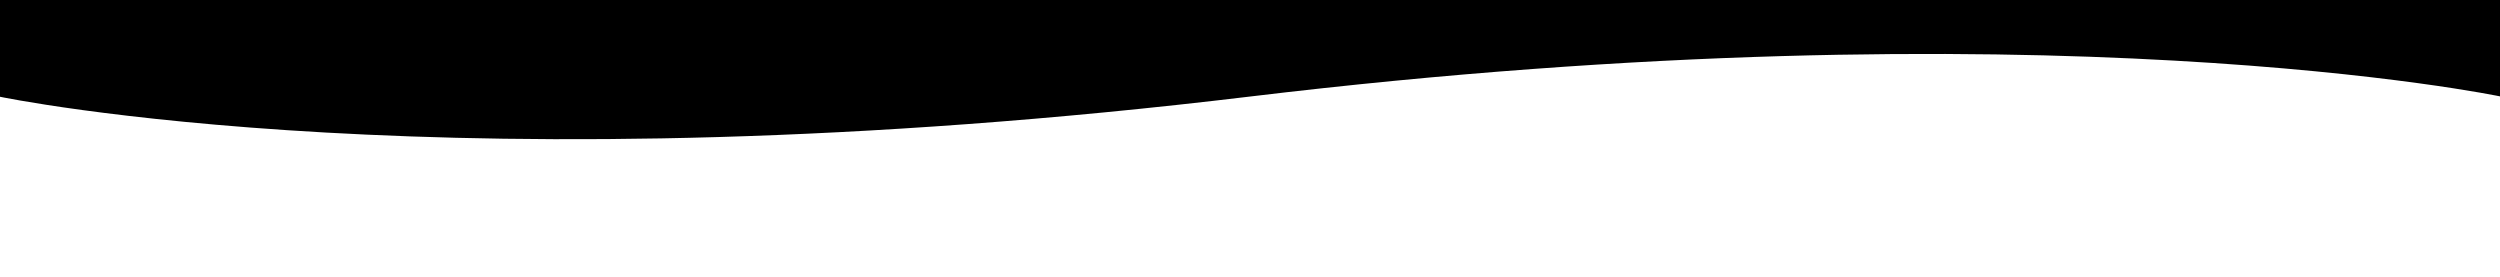 <?xml version="1.0" encoding="utf-8"?>
<!-- Generator: $$$/GeneralStr/196=Adobe Illustrator 27.6.0, SVG Export Plug-In . SVG Version: 6.00 Build 0)  -->
<svg version="1.1" id="Ebene_2_1_" xmlns="http://www.w3.org/2000/svg" xmlns:xlink="http://www.w3.org/1999/xlink" x="0px" y="0px"
	 viewBox="0 0 1920.7 213.1" style="enable-background:new 0 0 1920.7 213.1;" xml:space="preserve">
<path d="M-0.7,0h1922.2v74.2c0,0-349.4-73.7-961.4,0s-960.8,0-960.8,0L-0.7,0L-0.7,0z"/>
</svg>
